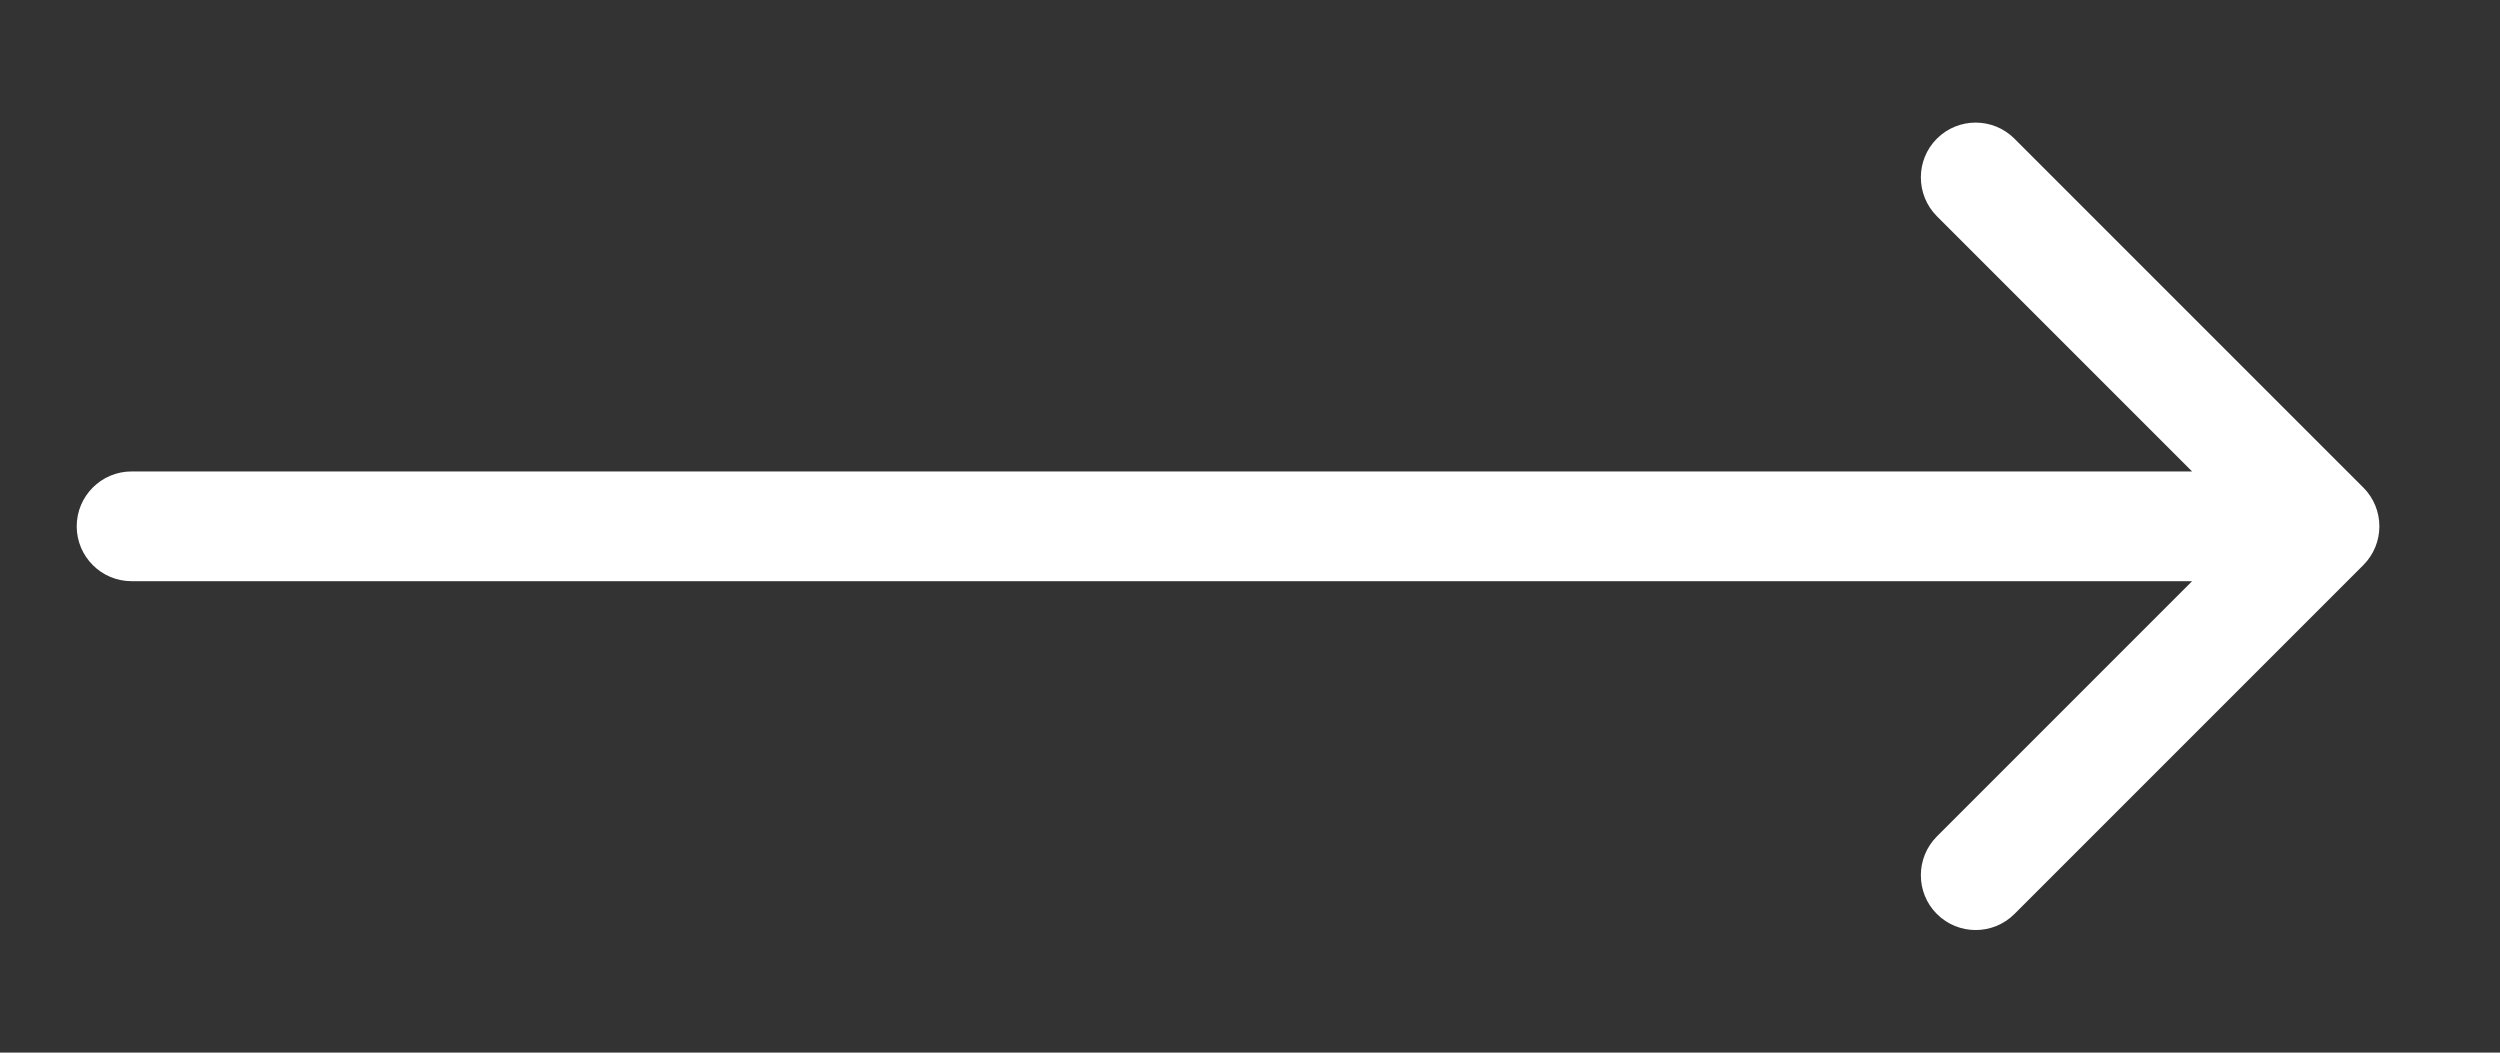 <?xml version="1.0" encoding="UTF-8"?> <svg xmlns="http://www.w3.org/2000/svg" width="19" height="8" viewBox="0 0 19 8" fill="none"><rect x="0" y="0" width="19" height="8" fill="#333333" stroke="none"/><path d="M1 3.583C0.77 3.583 0.583 3.77 0.583 4C0.583 4.23 0.77 4.417 1 4.417L1 3.583ZM17.961 4.295C18.124 4.132 18.124 3.868 17.961 3.705L15.31 1.054C15.147 0.891 14.883 0.891 14.72 1.054C14.558 1.216 14.558 1.48 14.72 1.643L17.077 4L14.72 6.357C14.558 6.52 14.558 6.784 14.72 6.946C14.883 7.109 15.147 7.109 15.31 6.946L17.961 4.295ZM1 4.417L17.667 4.417L17.667 3.583L1 3.583L1 4.417Z" fill="white"></path></svg> 